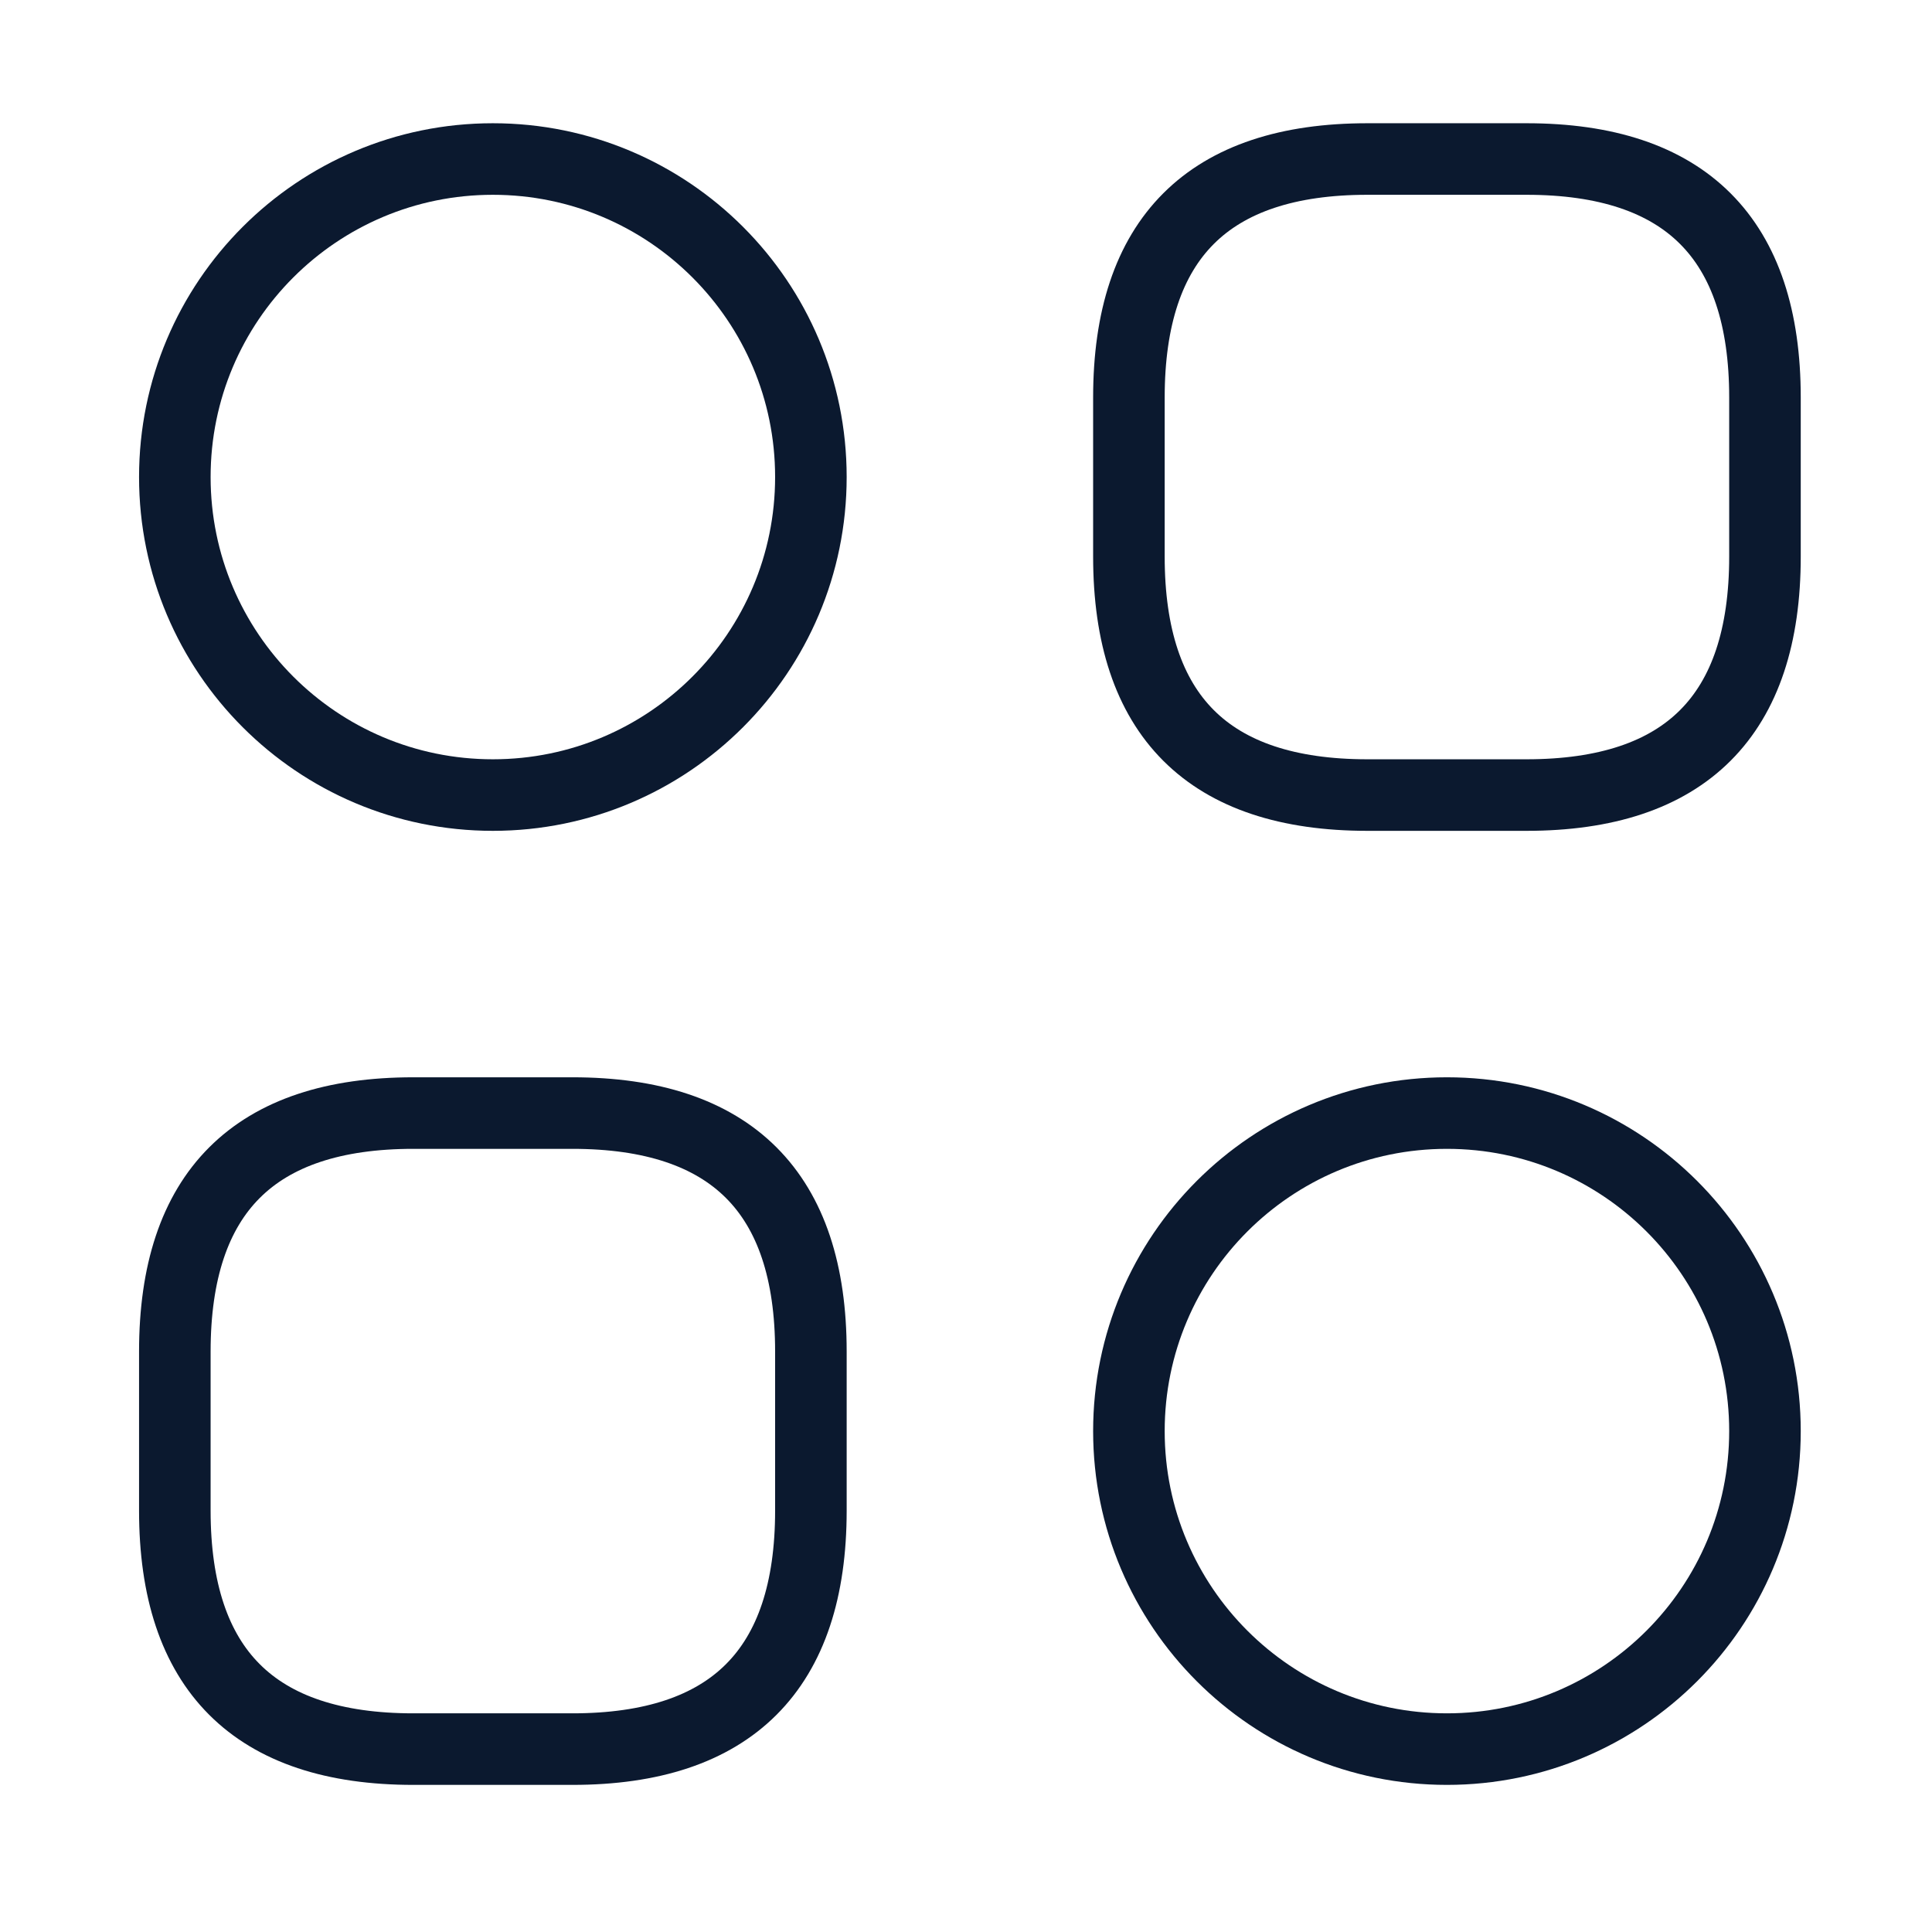 <svg width="81" height="80" viewBox="0 0 81 80" fill="none" xmlns="http://www.w3.org/2000/svg">
<path d="M57.33 33.334H63.997C70.663 33.334 73.997 30 73.997 23.334V16.667C73.997 10 70.663 6.667 63.997 6.667H57.33C50.663 6.667 47.33 10 47.33 16.667V23.334C47.33 30 50.663 33.334 57.33 33.334Z" stroke="#0B192F" stroke-width="3" stroke-miterlimit="10" stroke-linecap="round" stroke-linejoin="round"/>
<path d="M17.33 73.334H23.997C30.663 73.334 33.997 70 33.997 63.334V56.667C33.997 50 30.663 46.667 23.997 46.667H17.33C10.663 46.667 7.33 50 7.33 56.667V63.334C7.33 70 10.663 73.334 17.33 73.334Z" stroke="#0B192F" stroke-width="3" stroke-miterlimit="10" stroke-linecap="round" stroke-linejoin="round"/>
<path d="M20.663 33.334C28.027 33.334 33.997 27.364 33.997 20C33.997 12.636 28.027 6.667 20.663 6.667C13.3 6.667 7.33 12.636 7.33 20C7.33 27.364 13.3 33.334 20.663 33.334Z" stroke="#0B192F" stroke-width="3" stroke-miterlimit="10" stroke-linecap="round" stroke-linejoin="round"/>
<path d="M60.663 73.334C68.027 73.334 73.997 67.364 73.997 60C73.997 52.636 68.027 46.667 60.663 46.667C53.3 46.667 47.33 52.636 47.33 60C47.33 67.364 53.3 73.334 60.663 73.334Z" stroke="#0B192F" stroke-width="3" stroke-miterlimit="10" stroke-linecap="round" stroke-linejoin="round"/>
</svg>
